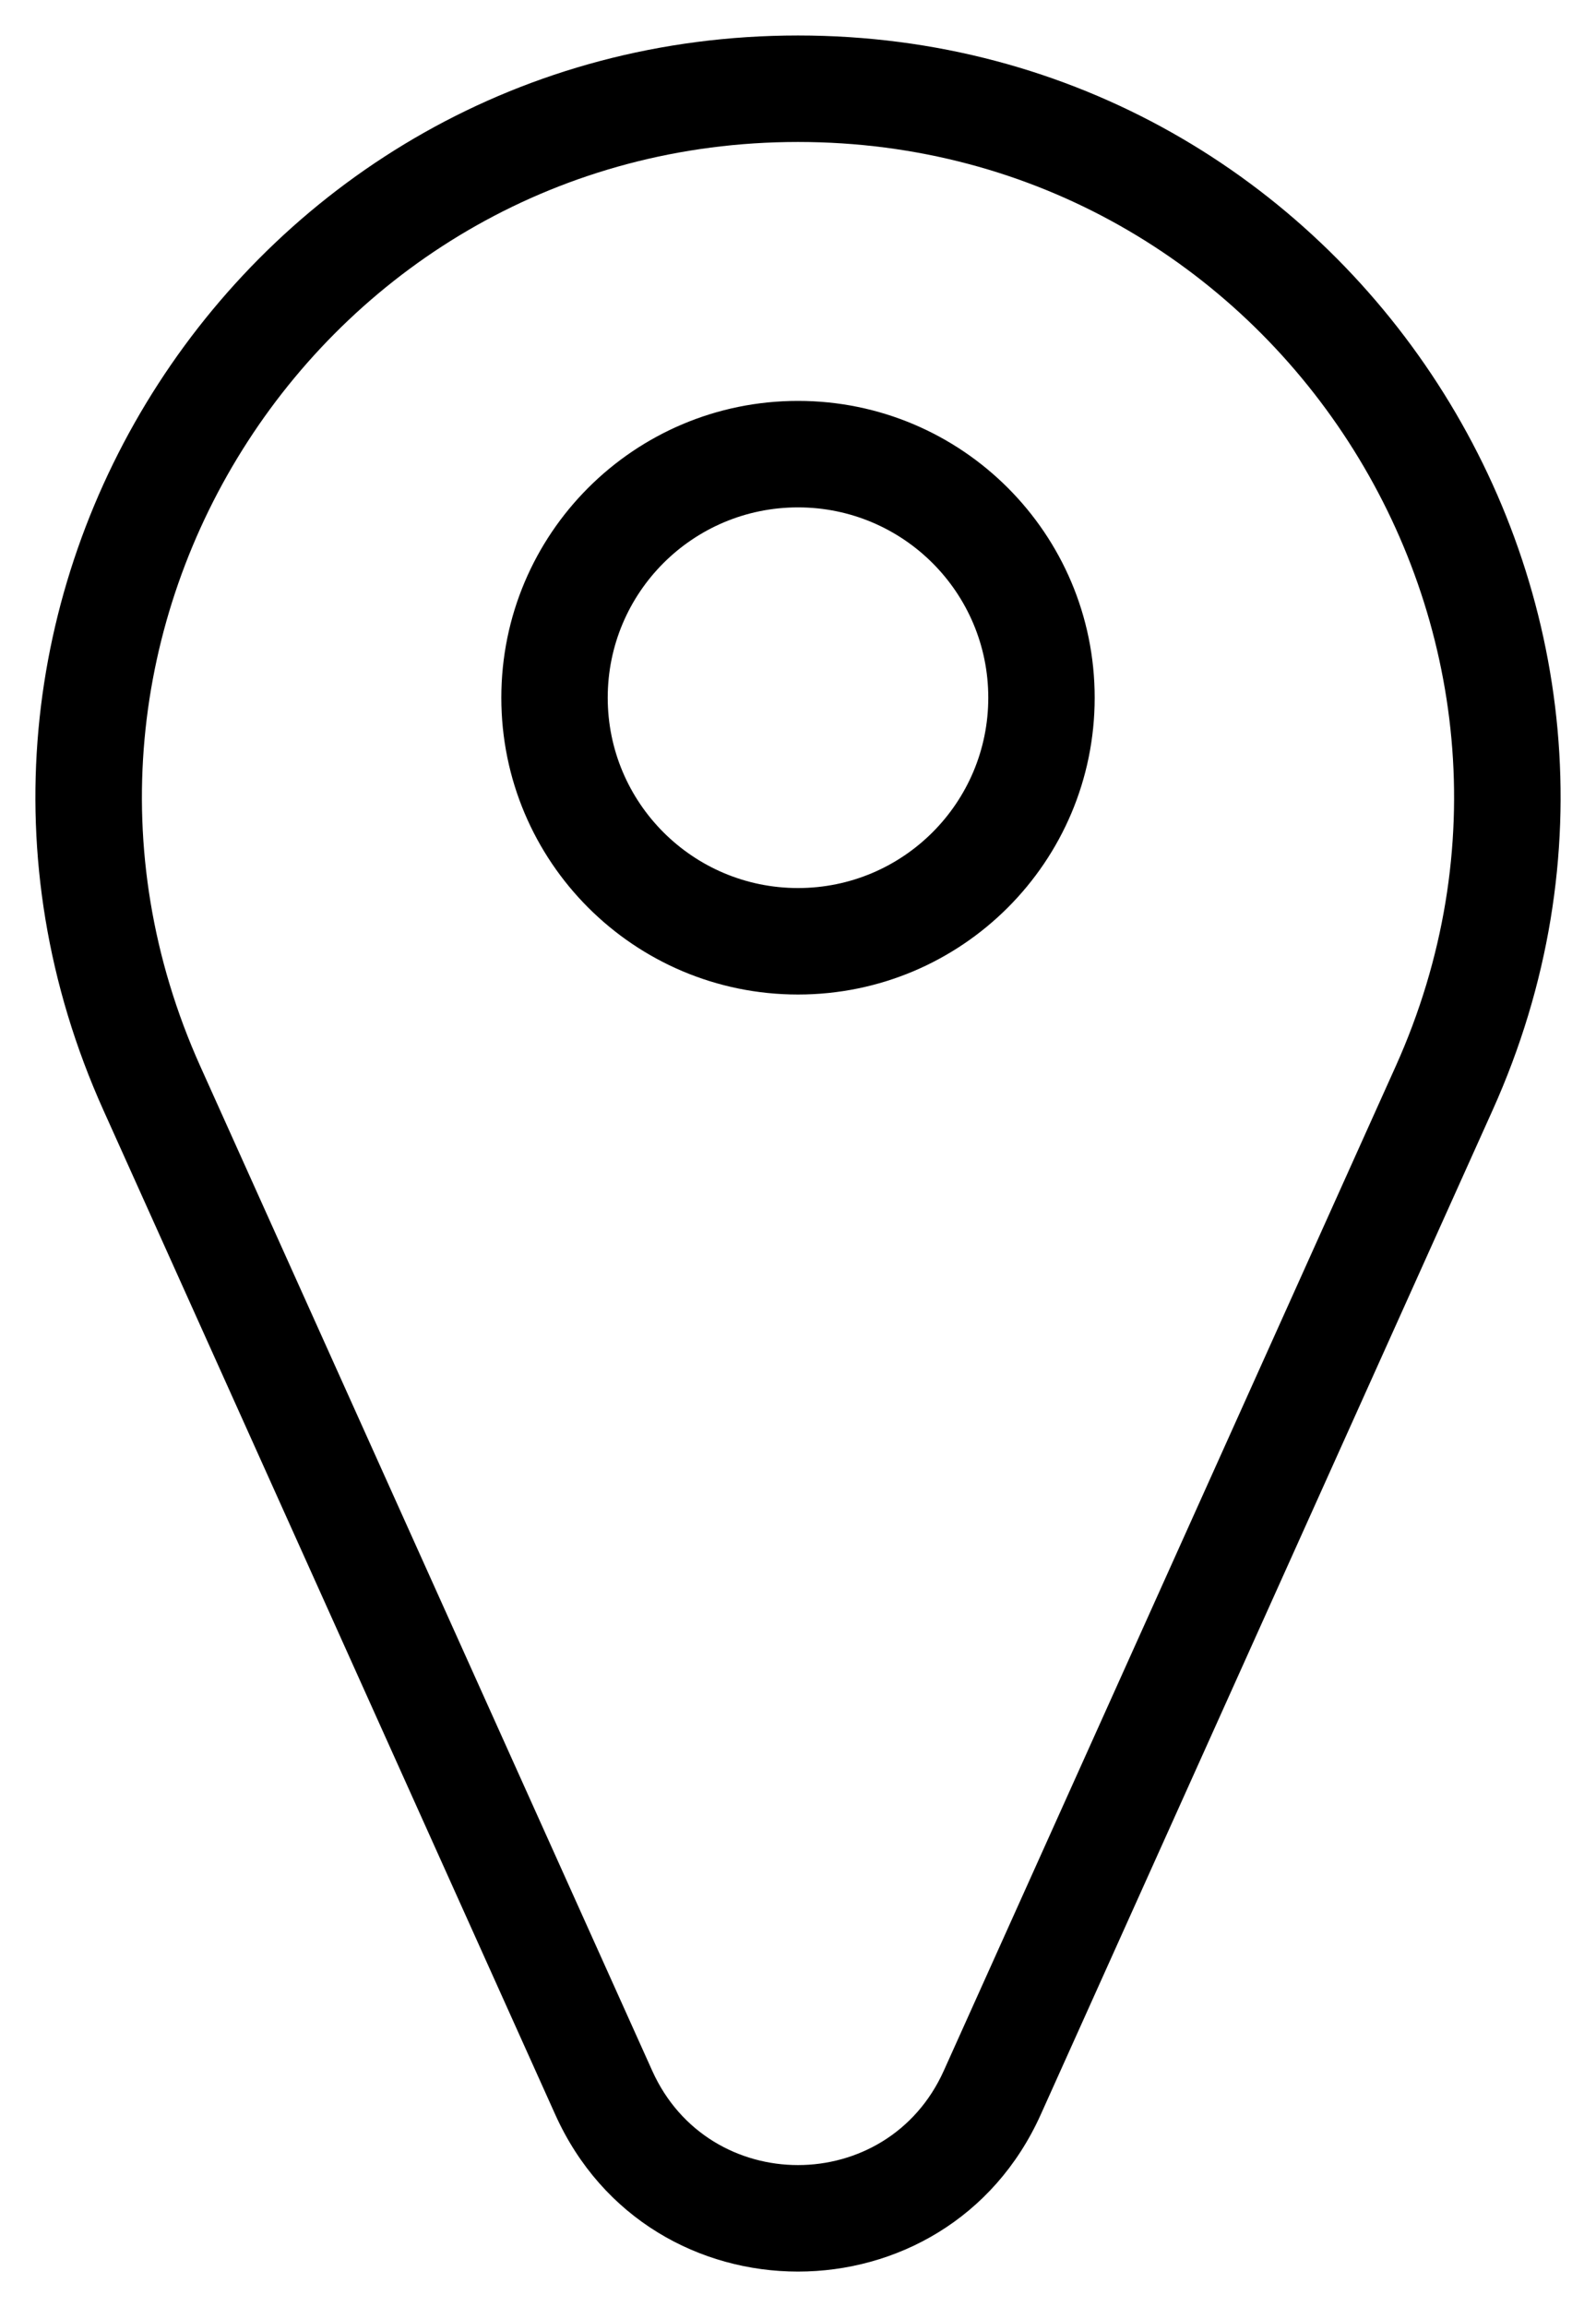 <svg width="18" height="26" viewBox="0 0 18 26" fill="none" xmlns="http://www.w3.org/2000/svg">
<path d="M6.809 23.584L7.356 23.337L6.809 23.584ZM1.713 12.265L2.26 12.019L1.713 12.265ZM16.287 12.265L15.74 12.019L16.287 12.265ZM11.191 23.584L10.644 23.337L11.191 23.584ZM7.356 23.337L2.26 12.019L1.166 12.511L6.262 23.83L7.356 23.337ZM15.74 12.019L10.644 23.337L11.738 23.83L16.834 12.511L15.74 12.019ZM9 1.6C14.364 1.6 17.941 7.131 15.74 12.019L16.834 12.511C19.393 6.828 15.234 0.4 9 0.4V1.6ZM2.26 12.019C0.059 7.131 3.636 1.6 9 1.6V0.4C2.766 0.4 -1.393 6.828 1.166 12.511L2.26 12.019ZM6.262 23.83C7.324 26.19 10.676 26.19 11.738 23.83L10.644 23.337C10.006 24.754 7.994 24.754 7.356 23.337L6.262 23.83ZM11.146 7.863C11.146 9.047 10.186 10.008 9 10.008V11.208C10.848 11.208 12.346 9.711 12.346 7.863H11.146ZM9 10.008C7.814 10.008 6.854 9.047 6.854 7.863H5.654C5.654 9.711 7.152 11.208 9 11.208V10.008ZM6.854 7.863C6.854 6.678 7.814 5.718 9 5.718V4.518C7.152 4.518 5.654 6.015 5.654 7.863H6.854ZM9 5.718C10.186 5.718 11.146 6.678 11.146 7.863H12.346C12.346 6.015 10.848 4.518 9 4.518V5.718Z" fill="black"/>
</svg>
